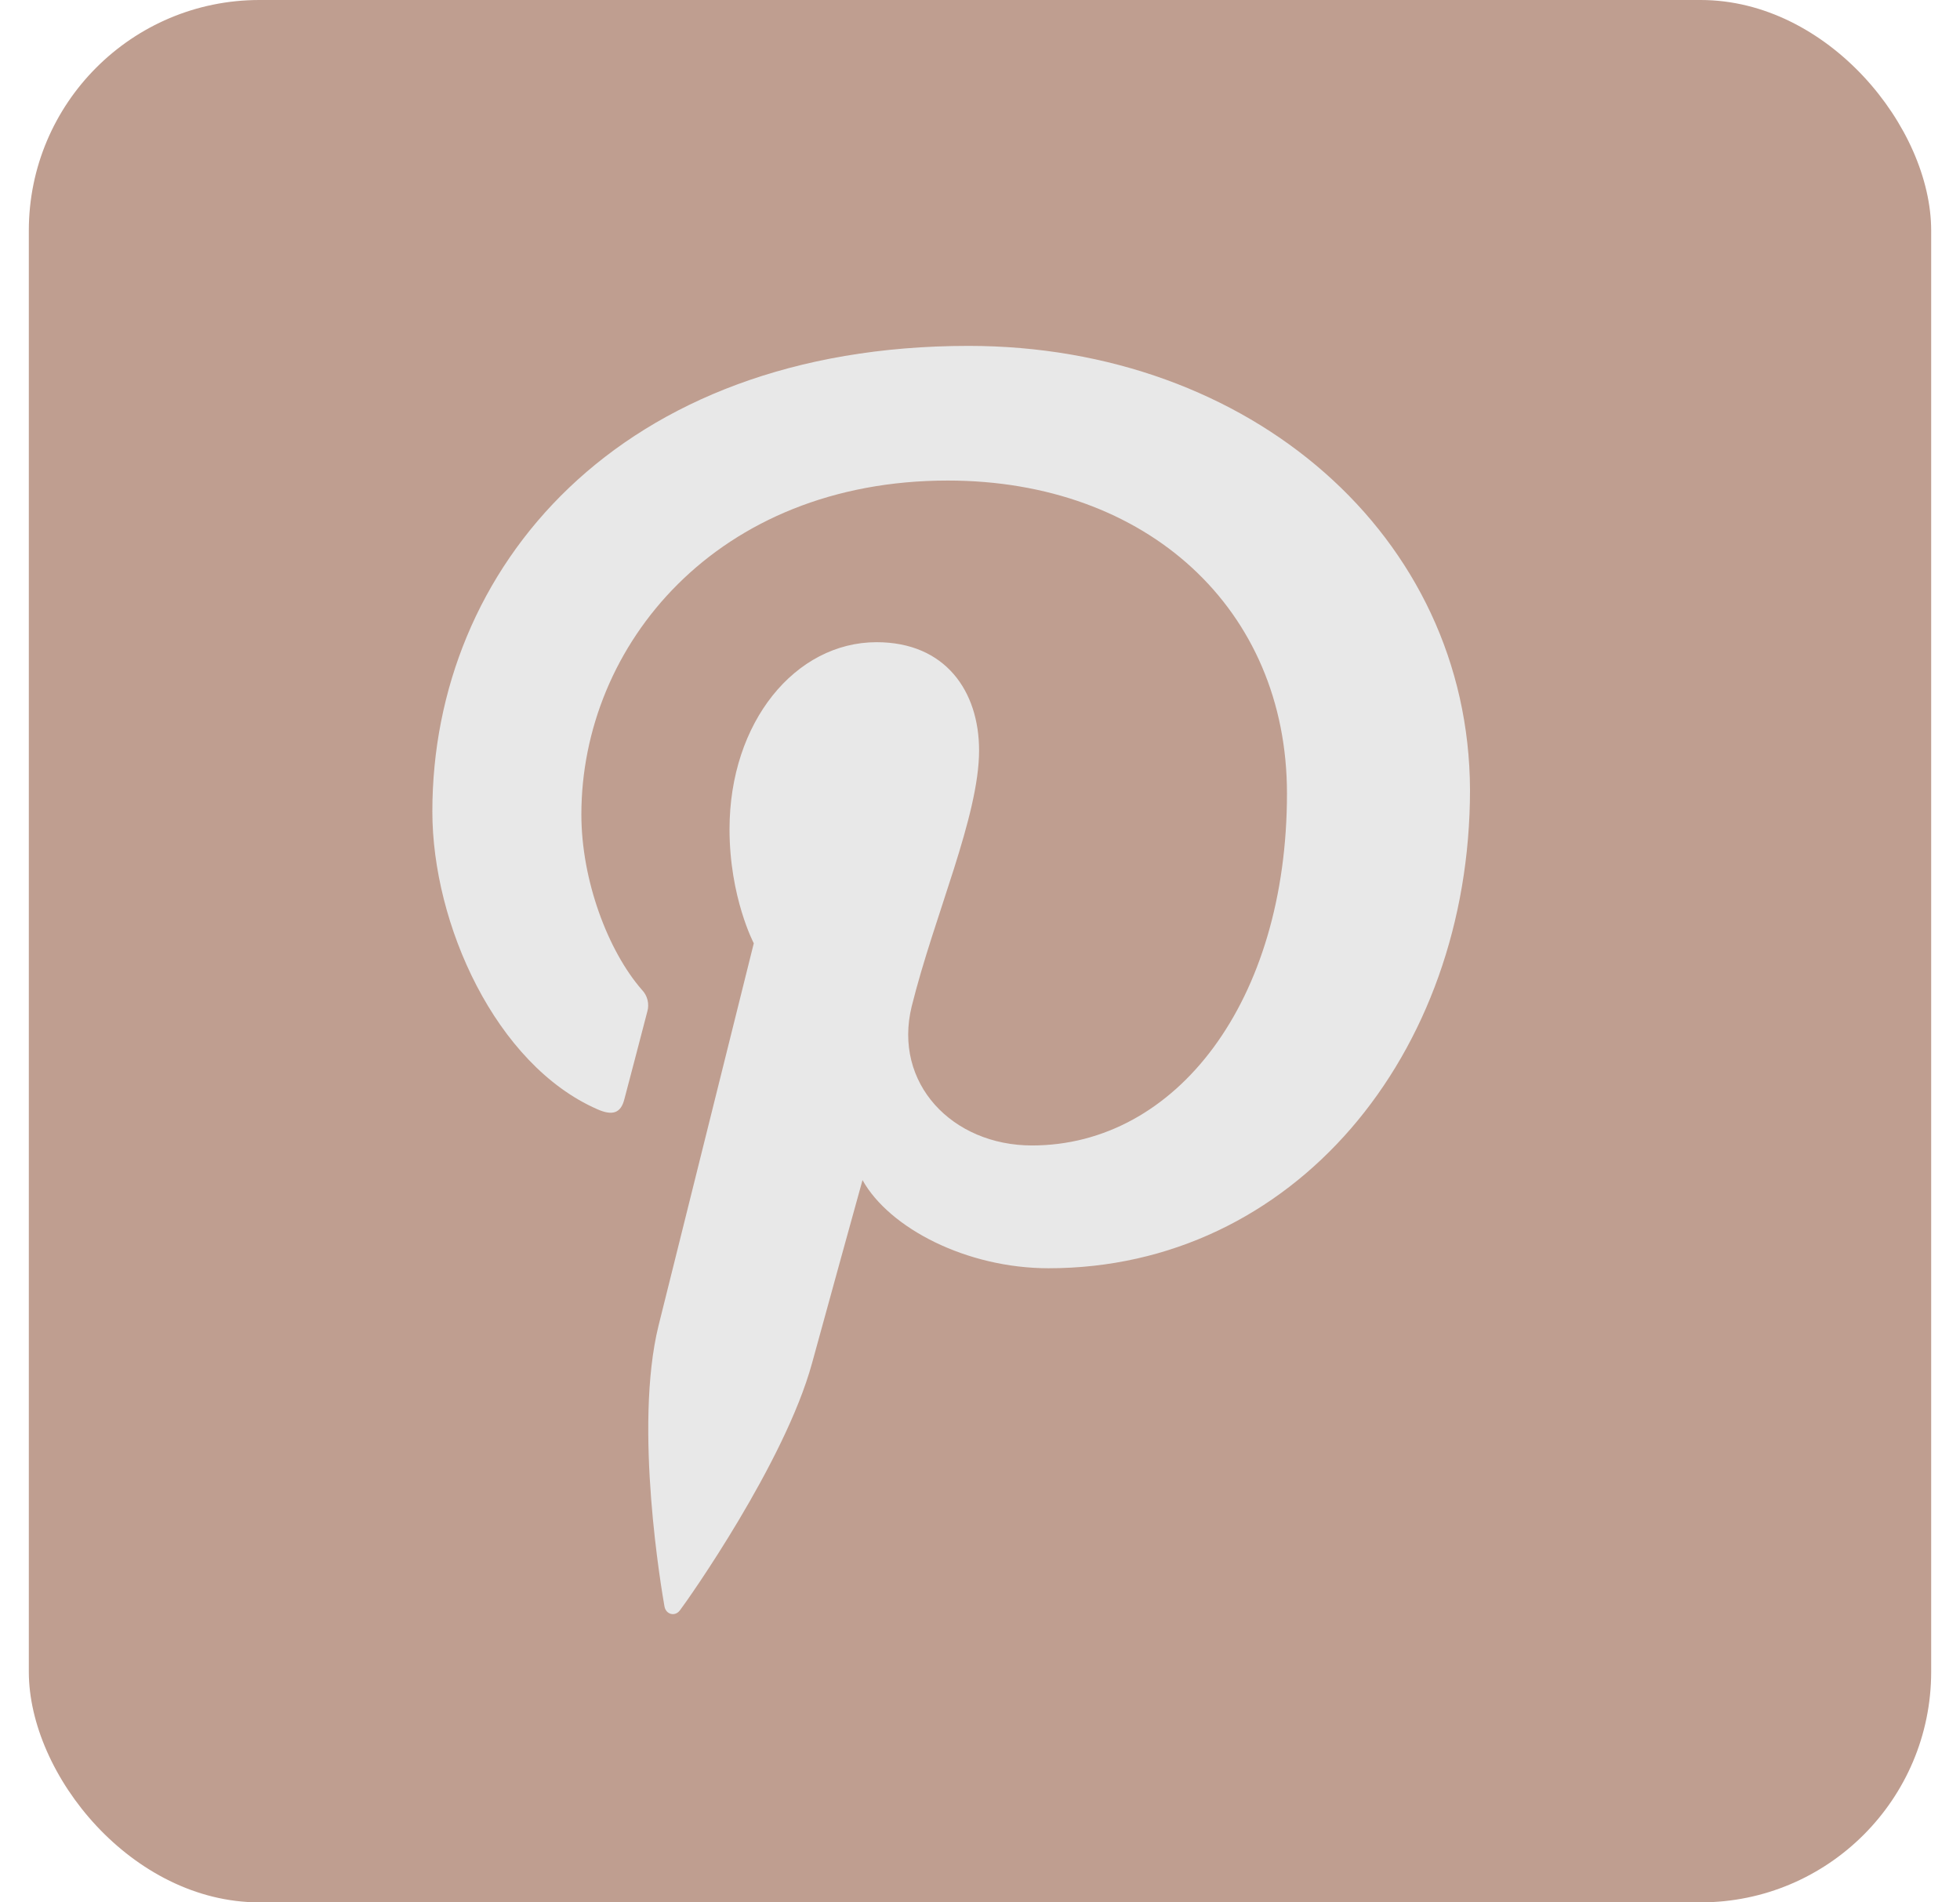 <svg xmlns="http://www.w3.org/2000/svg" width="34" height="33" viewBox="0 0 34 33" fill="none"><rect x="0.5" width="33" height="33" rx="4" fill="#BF9E90"></rect><path d="M16.801 6C10.729 6 7.5 9.864 7.5 14.077C7.5 16.031 8.599 18.468 10.36 19.241C10.627 19.36 10.772 19.309 10.832 19.063C10.884 18.876 11.116 17.975 11.228 17.55C11.248 17.484 11.249 17.414 11.233 17.347C11.216 17.279 11.182 17.218 11.133 17.168C10.549 16.497 10.085 15.275 10.085 14.128C10.085 11.19 12.438 8.336 16.441 8.336C19.903 8.336 22.325 10.569 22.325 13.764C22.325 17.373 20.401 19.87 17.902 19.87C16.519 19.87 15.489 18.792 15.815 17.458C16.21 15.87 16.984 14.162 16.984 13.017C16.984 11.99 16.4 11.14 15.206 11.14C13.798 11.14 12.655 12.525 12.655 14.384C12.655 15.565 13.076 16.363 13.076 16.363L11.424 22.994C10.987 24.761 11.484 27.623 11.527 27.869C11.553 28.005 11.707 28.048 11.793 27.936C11.93 27.758 13.614 25.372 14.086 23.648C14.257 23.019 14.962 20.471 14.962 20.471C15.426 21.303 16.765 22 18.191 22C22.434 22 25.5 18.297 25.5 13.702C25.485 9.296 21.688 6 16.801 6Z" fill="#E8E8E8"></path></svg>